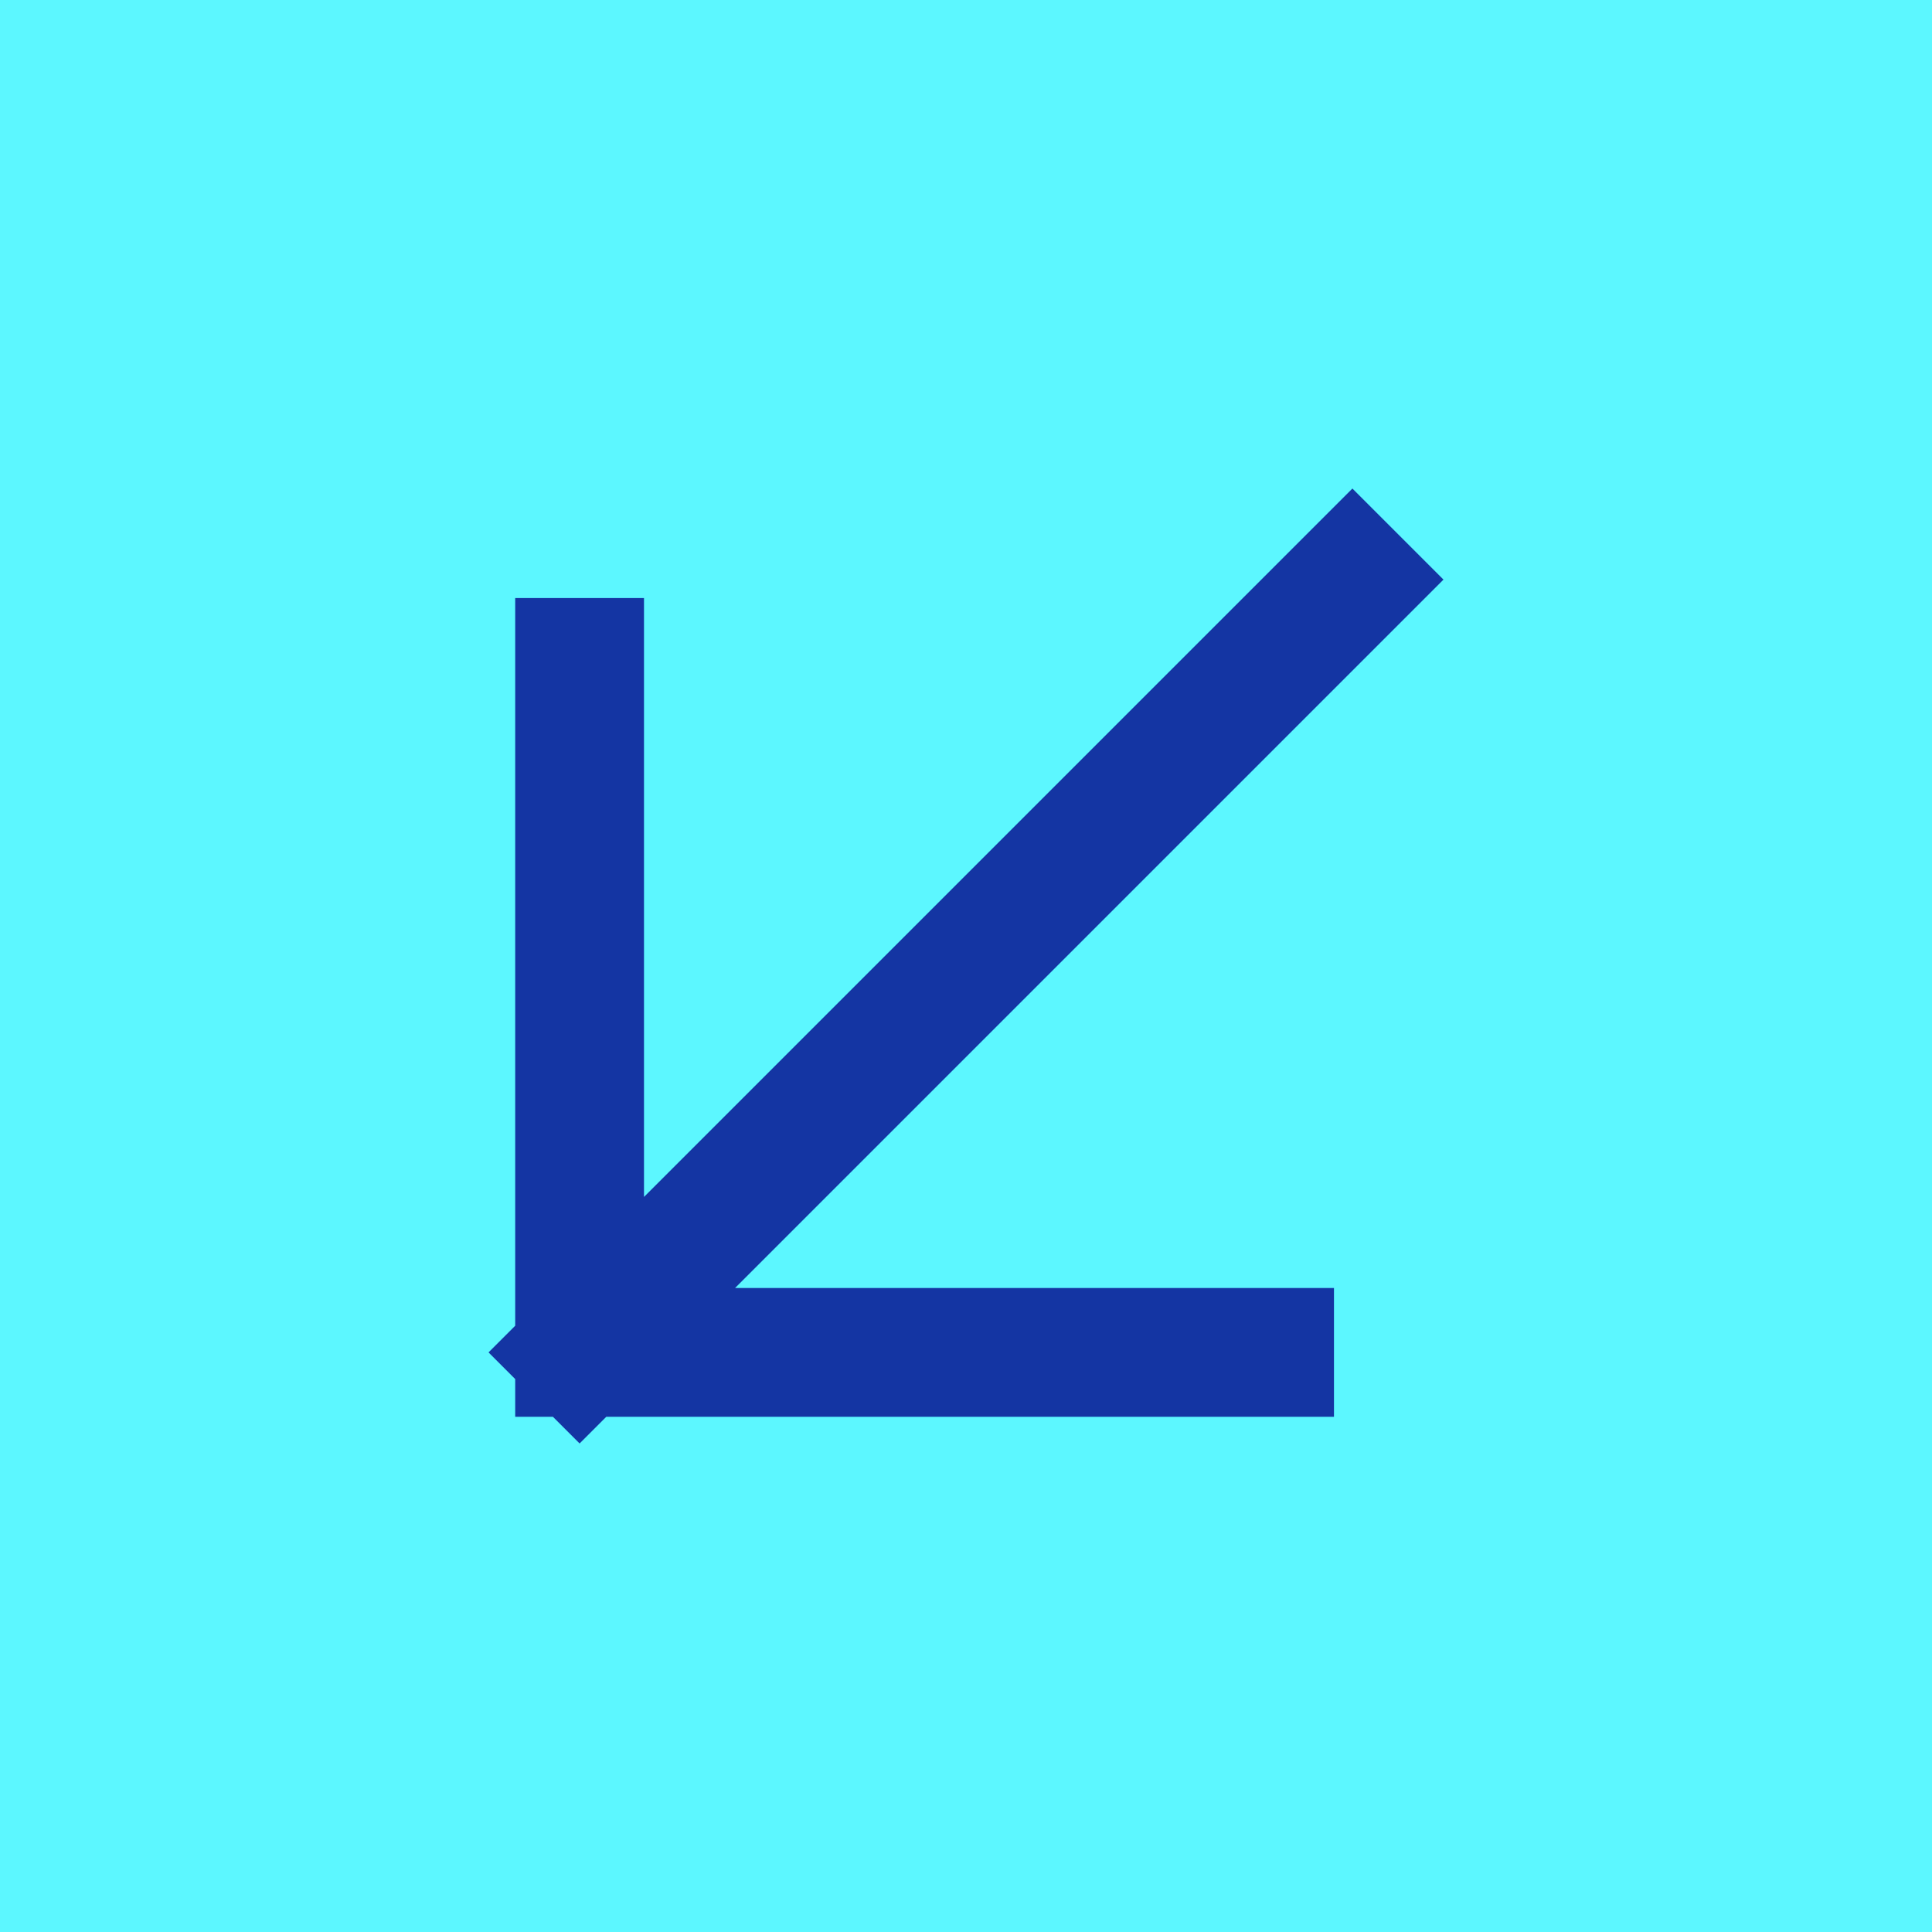 <?xml version="1.0" encoding="UTF-8"?> <svg xmlns="http://www.w3.org/2000/svg" width="30" height="30" viewBox="0 0 30 30" fill="none"><rect width="30" height="30" transform="translate(30 30) rotate(-180)" fill="#5CF7FF"></rect><path d="M21 9L9 21M9 21L19.714 21M9 21L9 10.286" stroke="#1435A3" stroke-width="2" stroke-linecap="square"></path></svg> 